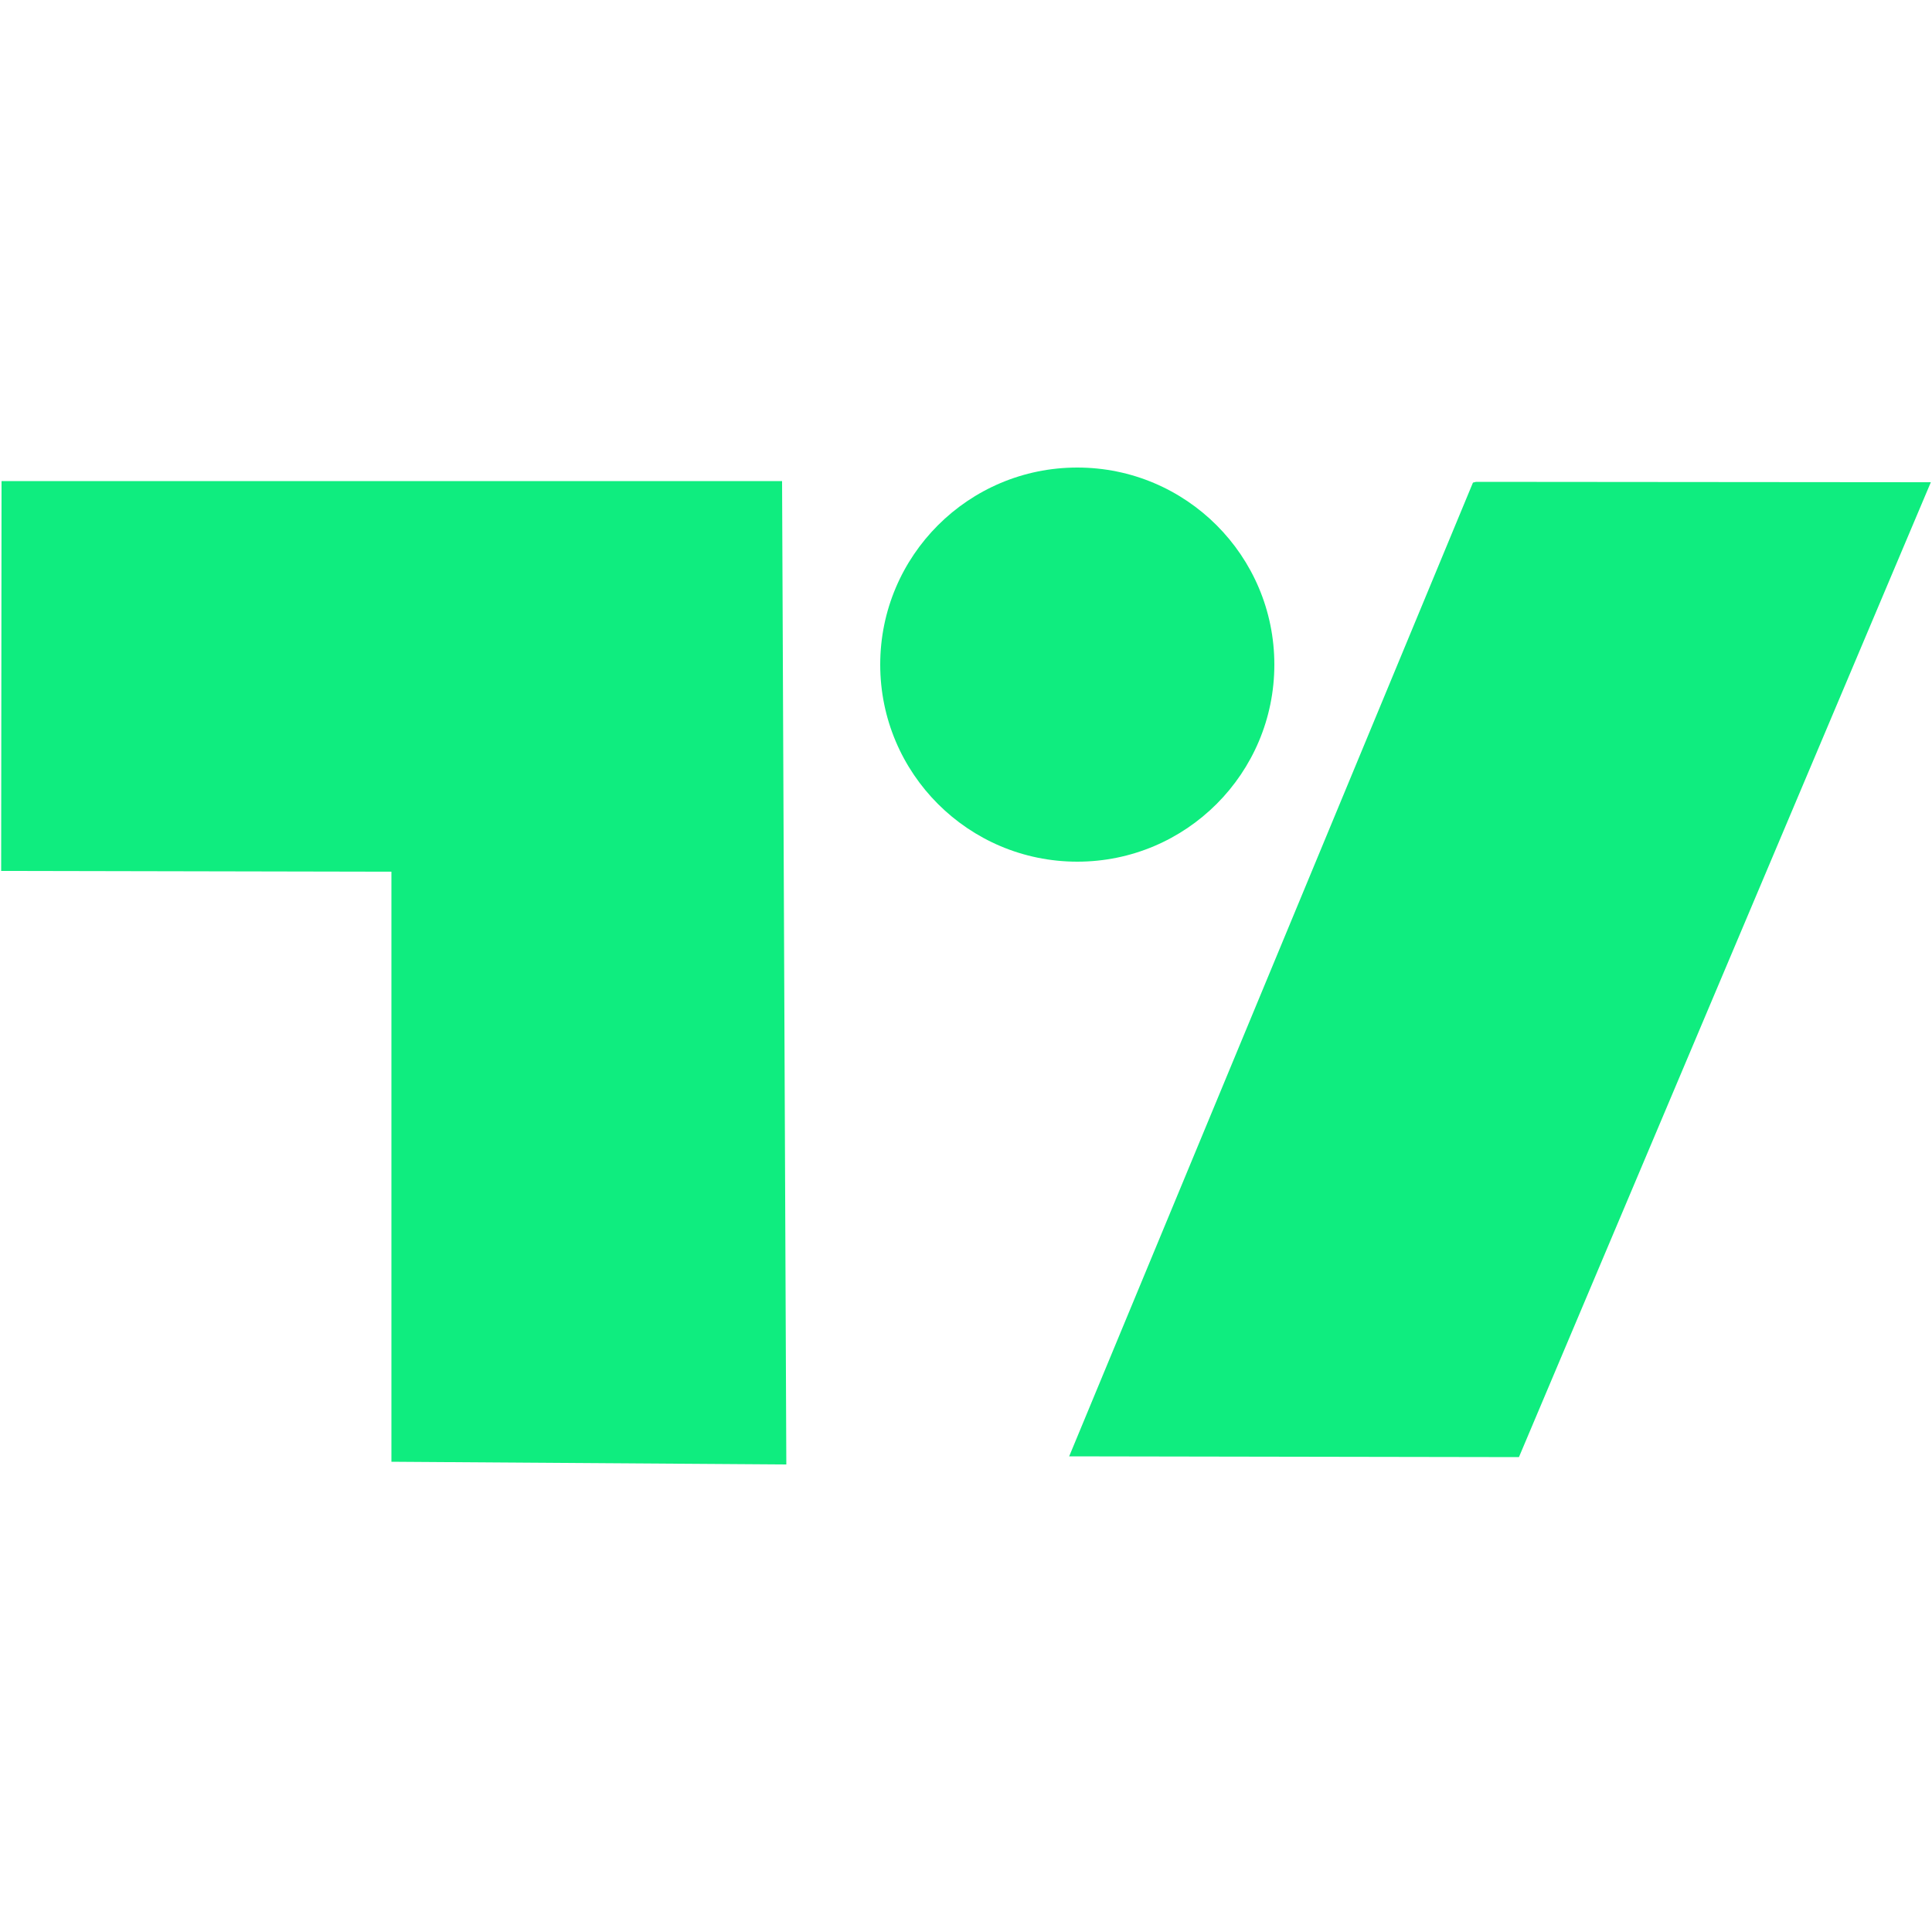 <?xml version="1.0" encoding="utf-8"?>
<!-- Generator: Adobe Illustrator 27.8.1, SVG Export Plug-In . SVG Version: 6.00 Build 0)  -->
<svg version="1.1" id="Layer_1" xmlns="http://www.w3.org/2000/svg" xmlns:xlink="http://www.w3.org/1999/xlink" x="0px" y="0px"
	 viewBox="0 0 500 500" style="enable-background:new 0 0 500 500;" xml:space="preserve">
<style type="text/css">
	.st0{fill:#0FED7F;}
</style>
<g>
	<path class="st0" d="M0.4,124.5l202,0l1.1,254.5l-102.2-0.7l0-152.7l-101-0.2L0.4,124.5z"/>
	<circle class="st0" cx="278.8" cy="172" r="51"/>
	<polygon class="st0" points="382,124.7 499.7,124.8 393.1,377.1 276.7,376.9 381.2,124.9 	"/>
</g>
</svg>

